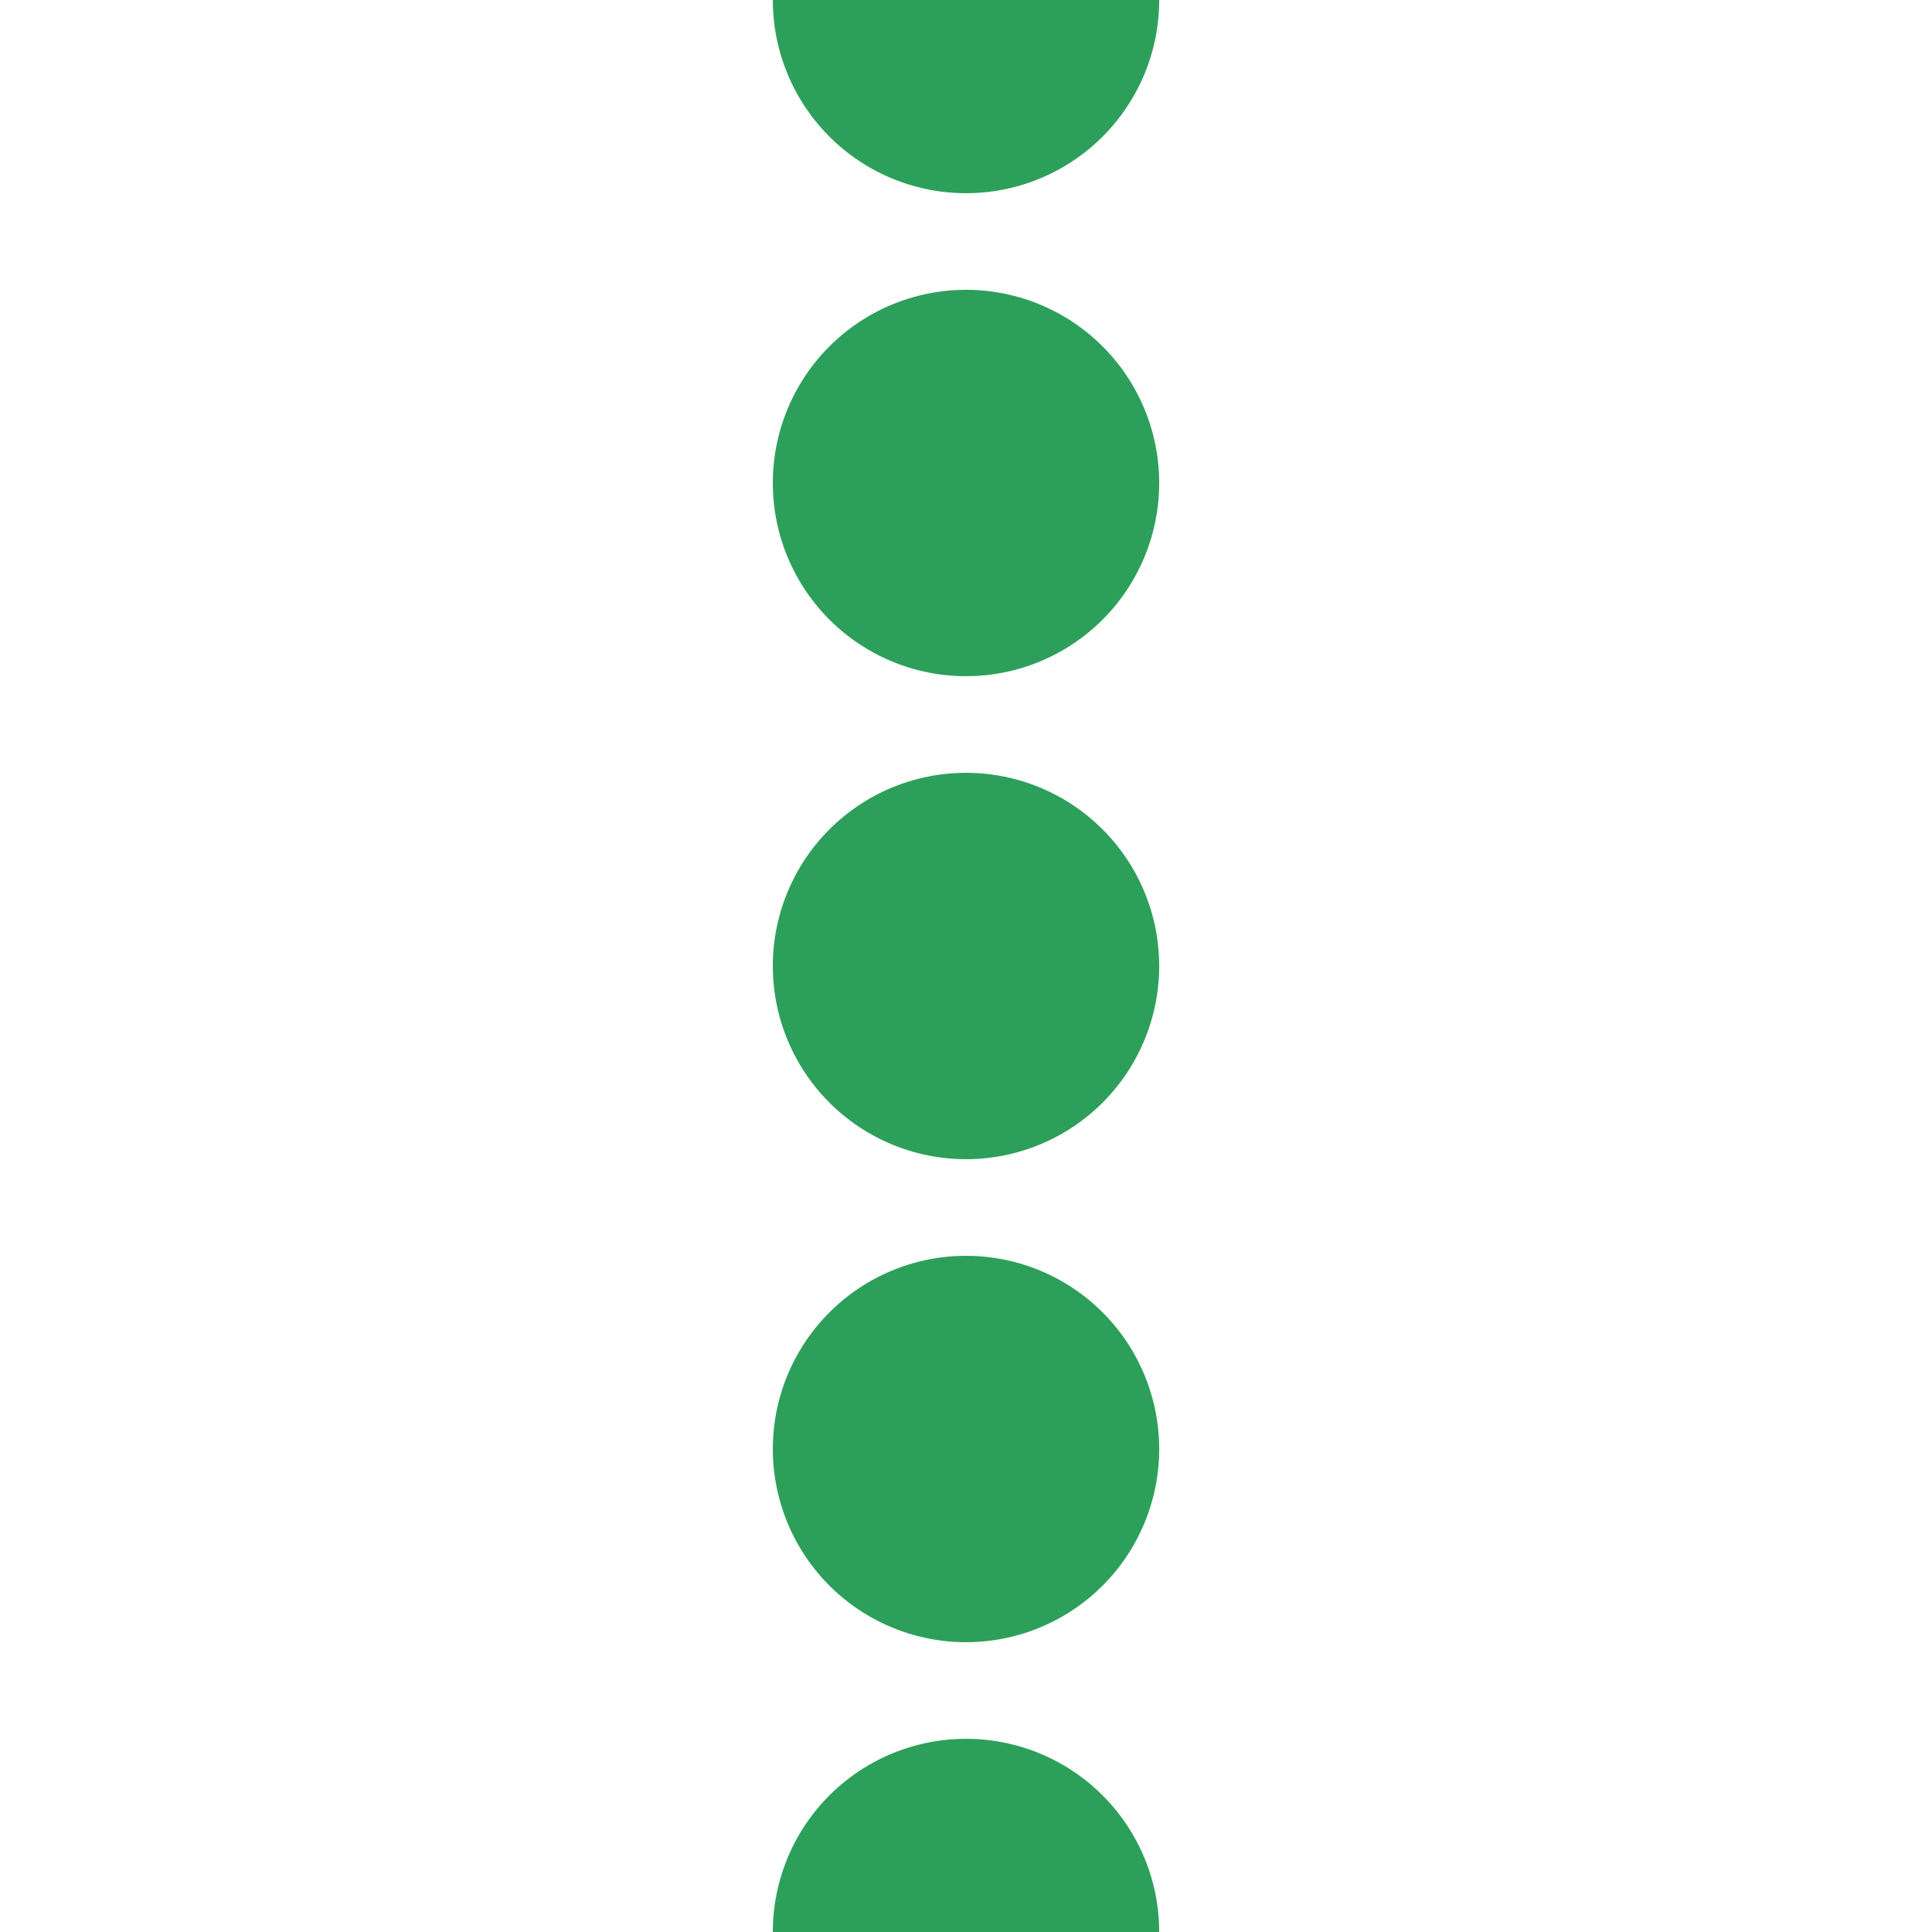 <?xml version="1.0" encoding="UTF-8"?>
<svg xmlns="http://www.w3.org/2000/svg" width="500" height="500">
 <title>gLSTR</title>
 <path stroke="#2CA05A" d="M 250,0 V 501" stroke-width="100" stroke-dasharray="0,125" stroke-linecap="round"/>
</svg>